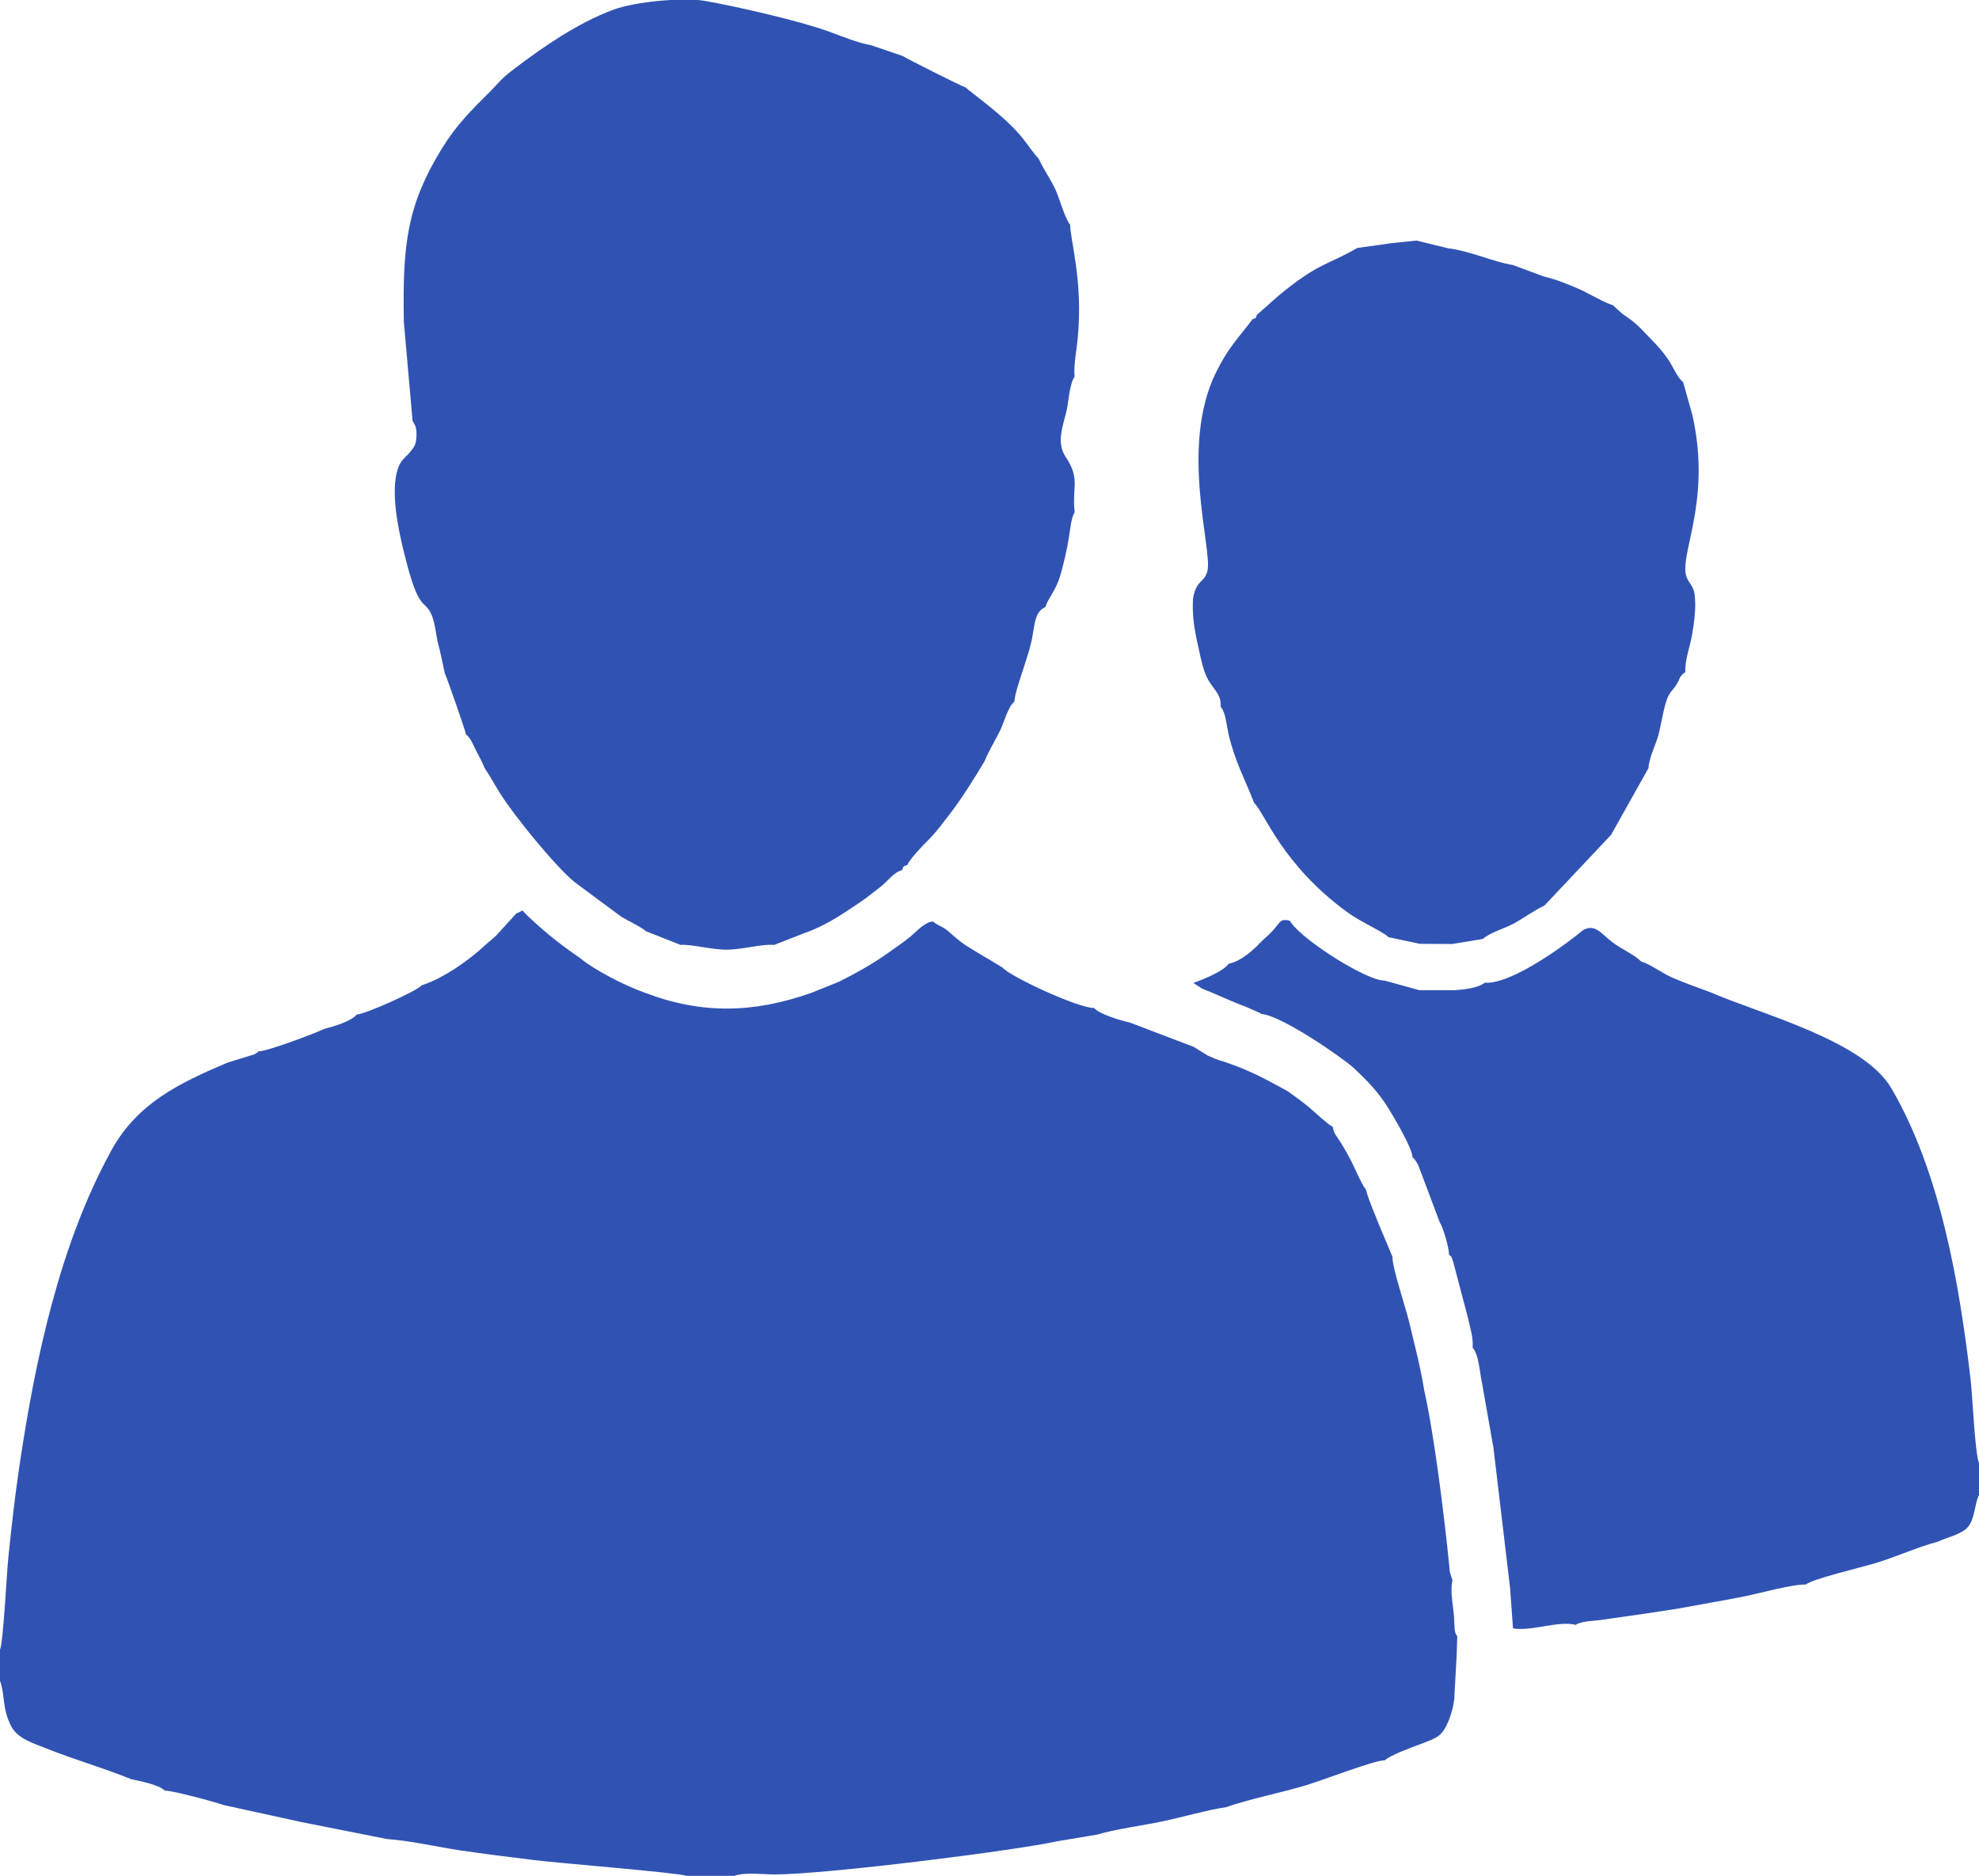 <?xml version="1.0" encoding="UTF-8"?> <svg xmlns="http://www.w3.org/2000/svg" xmlns:xlink="http://www.w3.org/1999/xlink" xmlns:xodm="http://www.corel.com/coreldraw/odm/2003" xml:space="preserve" width="47.334mm" height="44.867mm" version="1.1" style="shape-rendering:geometricPrecision; text-rendering:geometricPrecision; image-rendering:optimizeQuality; fill-rule:evenodd; clip-rule:evenodd" viewBox="0 0 208.77 197.89"> <defs> <style type="text/css"> .fil0 {fill:#3053B3} </style> </defs> <g id="Слой_x0020_1">  <g id="_2759535363632"> <path class="fil0" d="M54.52 96.31l-2.15 2.36c-0.44,0.45 -0.73,0.61 -1.21,1.06 -1.67,1.56 -4.33,3.46 -6.68,4.22 -0.52,0.62 -5.92,3.03 -6.84,3.08 -0.61,0.71 -2.36,1.25 -3.4,1.5 -0.92,0.46 -6.11,2.41 -6.95,2.38 -0.18,0.16 -0.16,0.15 -0.46,0.32l-2.84 0.88c-5.08,2.15 -9.51,4.28 -12.24,9.25 -5.43,9.87 -8.03,21.99 -9.72,33.41 -0.47,3.19 -0.82,6.34 -1.15,9.53 -0.18,1.7 -0.52,8.84 -0.88,9.75l0 3.28c0.56,1.52 0.19,2.9 1.2,4.82 0.68,1.28 2.29,1.75 3.79,2.35 2.91,1.16 6.04,2.05 8.85,3.2 0.99,0.23 2.82,0.54 3.55,1.21 0.87,-0.01 5.32,1.21 6.21,1.52l8.17 1.79 9.08 1.8c2.23,0.14 5.28,0.82 7.68,1.19 2.59,0.39 5.19,0.69 7.76,1.02 2.3,0.3 15.35,1.34 16.12,1.67l5.06 0c1.19,-0.42 2.9,-0.15 4.23,-0.15 5.39,0.01 25.52,-2.54 29.73,-3.48l4.35 -0.73c1.76,-0.55 4.94,-0.98 6.76,-1.37 2.26,-0.47 4.67,-1.19 6.82,-1.52 2.53,-0.89 5.81,-1.51 8.55,-2.35 1.61,-0.49 7.21,-2.64 8.18,-2.59 0.59,-0.55 2.93,-1.41 3.69,-1.68 1.21,-0.51 2.01,-0.61 2.63,-1.66 0.48,-0.81 0.85,-1.96 1,-3.08l0.26 -4.76 0.06 -1.9c-0.34,-0.48 -0.25,-0.75 -0.32,-1.51 -0.01,-1.41 -0.5,-3.14 -0.18,-4.43 -0.03,-0.06 -0.06,-0.14 -0.08,-0.19l-0.19 -0.61c-0.03,-0.17 -0.06,-0.46 -0.07,-0.65 -0.53,-5.33 -1.59,-13.86 -2.66,-18.63 -0.38,-2.4 -1.04,-4.9 -1.6,-7.24 -0.3,-1.26 -1.82,-5.85 -1.73,-6.77l-1.45 -3.45c-0.43,-1.13 -1.06,-2.49 -1.35,-3.64 -0.49,-0.58 -1.33,-2.63 -1.7,-3.3 -0.34,-0.63 -0.67,-1.2 -0.99,-1.72 -0.42,-0.67 -0.7,-0.87 -0.81,-1.6 -0.63,-0.35 -1.75,-1.43 -2.41,-1.99 -0.84,-0.72 -1.56,-1.19 -2.35,-1.78 -2.48,-1.35 -3.89,-2.15 -6.73,-3.12 -0.63,-0.15 -1.16,-0.4 -1.71,-0.64l-1.46 -0.91 -6.77 -2.58c-0.89,-0.18 -3.24,-0.89 -3.75,-1.53 -1.62,0.04 -8.81,-3.28 -9.66,-4.26 -1.24,-0.78 -2.75,-1.61 -3.91,-2.37 -0.61,-0.4 -1.15,-0.88 -1.64,-1.31 -0.82,-0.74 -1.03,-0.59 -1.81,-1.19 -0.91,0.12 -1.62,0.99 -2.35,1.59 -0.87,0.72 -1.38,1.02 -2.36,1.73 -1.44,1.04 -3.33,2.12 -5.18,3.04l-2.93 1.18c-6.11,2.15 -11.54,2.26 -17.5,0 -2.16,-0.75 -5.42,-2.44 -6.89,-3.68 -1.25,-0.85 -2.05,-1.45 -3.22,-2.4 -0.69,-0.56 -2.43,-2.08 -2.85,-2.62l-0.58 0.3z"></path> <path class="fil0" d="M42.59 33.82l0.93 10.56 0.2 0.38c0,0 0.27,0.33 0.21,1.32 -0.05,0.79 -0.19,0.99 -0.54,1.45 -0.58,0.74 -1.1,0.94 -1.42,1.92 -0.81,2.43 0.07,6.48 0.62,8.72 1.66,6.83 2.15,4.81 2.98,6.79 0.27,0.66 0.43,1.86 0.58,2.67 0.26,0.94 0.56,2.38 0.77,3.4 0.29,0.63 2.21,6.13 2.23,6.44 0.52,0.42 0.69,0.95 1.06,1.69 0.35,0.7 0.68,1.25 0.92,1.88 0.61,0.9 1.03,1.72 1.61,2.63 1.57,2.5 5.82,7.69 7.86,9.38l4.95 3.67c0.59,0.36 2.3,1.19 2.56,1.51l3.69 1.46c1.08,-0.11 3.27,0.52 4.93,0.5 1.59,-0.02 3.71,-0.63 4.93,-0.5l3.24 -1.27c2.07,-0.7 3.95,-1.97 5.53,-3.03 0.99,-0.66 1.57,-1.14 2.47,-1.84 0.75,-0.58 1.41,-1.56 2.25,-1.74 0.22,-0.52 0.04,-0.34 0.56,-0.56 0.29,-0.64 1.61,-2.03 2.24,-2.65 0.8,-0.8 1.38,-1.6 2.16,-2.61 1.31,-1.69 2.61,-3.76 3.77,-5.71 0.36,-0.95 1.08,-2.1 1.62,-3.2 0.49,-1.02 0.78,-2.4 1.52,-3.09 0.03,-1.25 1.65,-5.03 1.93,-7.07 0.22,-1.22 0.28,-2.42 1.32,-2.87 0.31,-0.97 1.11,-1.72 1.58,-3.33 0.32,-1.07 0.76,-2.97 0.91,-4.02 0.13,-0.75 0.24,-2.14 0.61,-2.64 -0.31,-2.64 0.63,-3.49 -0.93,-5.82 -1.09,-1.62 -0.24,-3.42 0.13,-5.16 0.16,-0.92 0.3,-2.68 0.79,-3.32 -0.11,-1.28 0.2,-2.72 0.32,-3.97 0.62,-6.13 -0.82,-10.61 -0.78,-12.08 -0.56,-0.62 -1.11,-2.74 -1.55,-3.69 -0.57,-1.23 -1.28,-2.16 -1.77,-3.27 -0.65,-0.7 -1.13,-1.45 -1.67,-2.13 -1.93,-2.44 -5.64,-4.94 -6,-5.37 -0.56,-0.19 -6.22,-3.04 -6.68,-3.34l-3.31 -1.13c-1.45,-0.26 -3.11,-0.95 -4.48,-1.45 -3.12,-1.14 -9.88,-2.68 -13.11,-3.24 -2.16,-0.37 -7.27,0.04 -9.7,0.96 -3.73,1.4 -7.31,3.89 -10.24,6.1 -1.67,1.26 -1.61,1.43 -2.81,2.63 -1.92,1.9 -3.47,3.46 -4.98,5.91 -3.62,5.92 -4.14,9.95 -4,18.09z"></path> <path class="fil0" d="M129.64 101.64c-0.54,0.83 -2.74,1.7 -3.75,2.06l0.88 0.57c0.33,0.16 0.6,0.24 0.96,0.4 0.61,0.26 1.27,0.54 1.85,0.8 0.63,0.26 1.25,0.53 1.84,0.74l1.47 0.65c0.03,-0.05 0.1,0.07 0.15,0.11 2.06,0.1 8.66,4.66 9.8,5.73 1.4,1.32 2.57,2.5 3.66,4.28 0.53,0.86 2.47,4.09 2.51,5.12 0.27,0.22 0.14,0.09 0.36,0.41 0.17,0.24 0.1,0.15 0.26,0.45l2.24 5.96c0.36,0.55 1,2.7 0.99,3.44 0.42,0.44 0.1,-0.12 0.44,0.76l1.53 5.79c0.23,1.12 0.61,2.12 0.52,3.26 0.67,0.76 0.74,2.61 1,3.78l1.2 6.81 1.75 14.75 0.31 4.28c1.99,0.33 4.81,-0.84 6.62,-0.37 0.24,-0.14 -0.01,-0.07 0.58,-0.24 0.3,-0.08 0.31,-0.08 0.6,-0.12 0.39,-0.06 0.97,-0.09 1.41,-0.15l4.77 -0.68 3.4 -0.52c2.25,-0.42 4.55,-0.81 6.82,-1.25 1.59,-0.31 5.43,-1.38 6.7,-1.29 0.49,-0.54 5.91,-1.84 7.1,-2.19 2.38,-0.7 4.73,-1.8 6.81,-2.33 0.78,-0.39 2.53,-0.78 3.17,-1.54 0.77,-0.92 0.7,-2.43 1.18,-3.39l0 -3.36c-0.43,-1.07 -0.68,-7.08 -0.89,-8.87 -1.2,-10.22 -3.22,-21.9 -8.36,-30.69 -2.94,-5.03 -13.71,-7.79 -19.12,-10.13 -1.42,-0.53 -2.57,-0.93 -3.95,-1.52 -1.14,-0.49 -2.33,-1.42 -3.34,-1.73 -0.82,-0.81 -2.01,-1.24 -3.07,-2.06 -1.18,-0.91 -1.75,-1.92 -3.04,-1.24 -1.48,1.26 -7.5,5.78 -10.37,5.55 -0.74,0.6 -2.32,0.73 -3.24,0.8l-3.63 0 -3.69 -1.02c-1.81,0.05 -8.39,-4.08 -9.85,-6.08l-0.16 -0.24c-1.01,-0.23 -0.99,0.13 -1.71,0.96 -0.57,0.65 -0.89,0.82 -1.38,1.34 -0.71,0.75 -2.03,1.97 -3.33,2.24z"></path> <path class="fil0" d="M146.82 25.65l-3.63 0.51c-3.37,1.93 -4.01,1.5 -8.31,5.03l-2.3 2.04c-0.14,0.42 -0.01,0.29 -0.43,0.43 -1.58,2.09 -2.58,3 -3.89,5.67 -3.86,7.91 -0.31,18.72 -0.89,20.92 -0.34,1.3 -1.15,0.85 -1.51,2.86 -0.09,1.5 0.05,2.67 0.32,4.08 0.27,1.15 0.57,2.89 1,3.96 0.62,1.53 1.7,1.92 1.59,3.43 0.52,0.49 0.64,2.03 0.82,2.82 0.66,2.87 1.74,4.79 2.7,7.28 1.21,1.23 2.95,6.5 9.79,11.52 1.57,1.15 4,2.17 4.38,2.67l3.31 0.7 3.4 0.02 3.26 -0.53c0.79,-0.71 2.35,-1.12 3.34,-1.67 1.09,-0.61 2.13,-1.38 3.16,-1.86l7.03 -7.46 3.95 -7.05c0.01,-0.93 0.71,-2.36 1.02,-3.39 0.32,-1.19 0.54,-2.84 0.93,-3.88 0.27,-0.72 0.6,-0.92 0.98,-1.5 0.38,-0.58 0.27,-0.87 0.95,-1.35 -0.06,-1.39 0.54,-2.72 0.75,-4.17 0.17,-0.98 0.32,-2.18 0.29,-3.19 -0.05,-1.5 -0.23,-1.43 -0.79,-2.4 -1.25,-2.17 2.64,-7.79 0.5,-17.33l-0.98 -3.49c-0.65,-0.53 -1.03,-1.59 -1.55,-2.35 -0.56,-0.83 -1.05,-1.38 -1.75,-2.1 -1.32,-1.36 -1.54,-1.71 -3.12,-2.77l-1.02 -0.93c-0.58,-0.07 -2.7,-1.33 -3.61,-1.71 -1.2,-0.51 -2.35,-0.99 -3.68,-1.3l-3.19 -1.19c-2.12,-0.35 -4.51,-1.48 -6.94,-1.79l-3.28 -0.8 -2.62 0.27z"></path> </g> </g> </svg> 